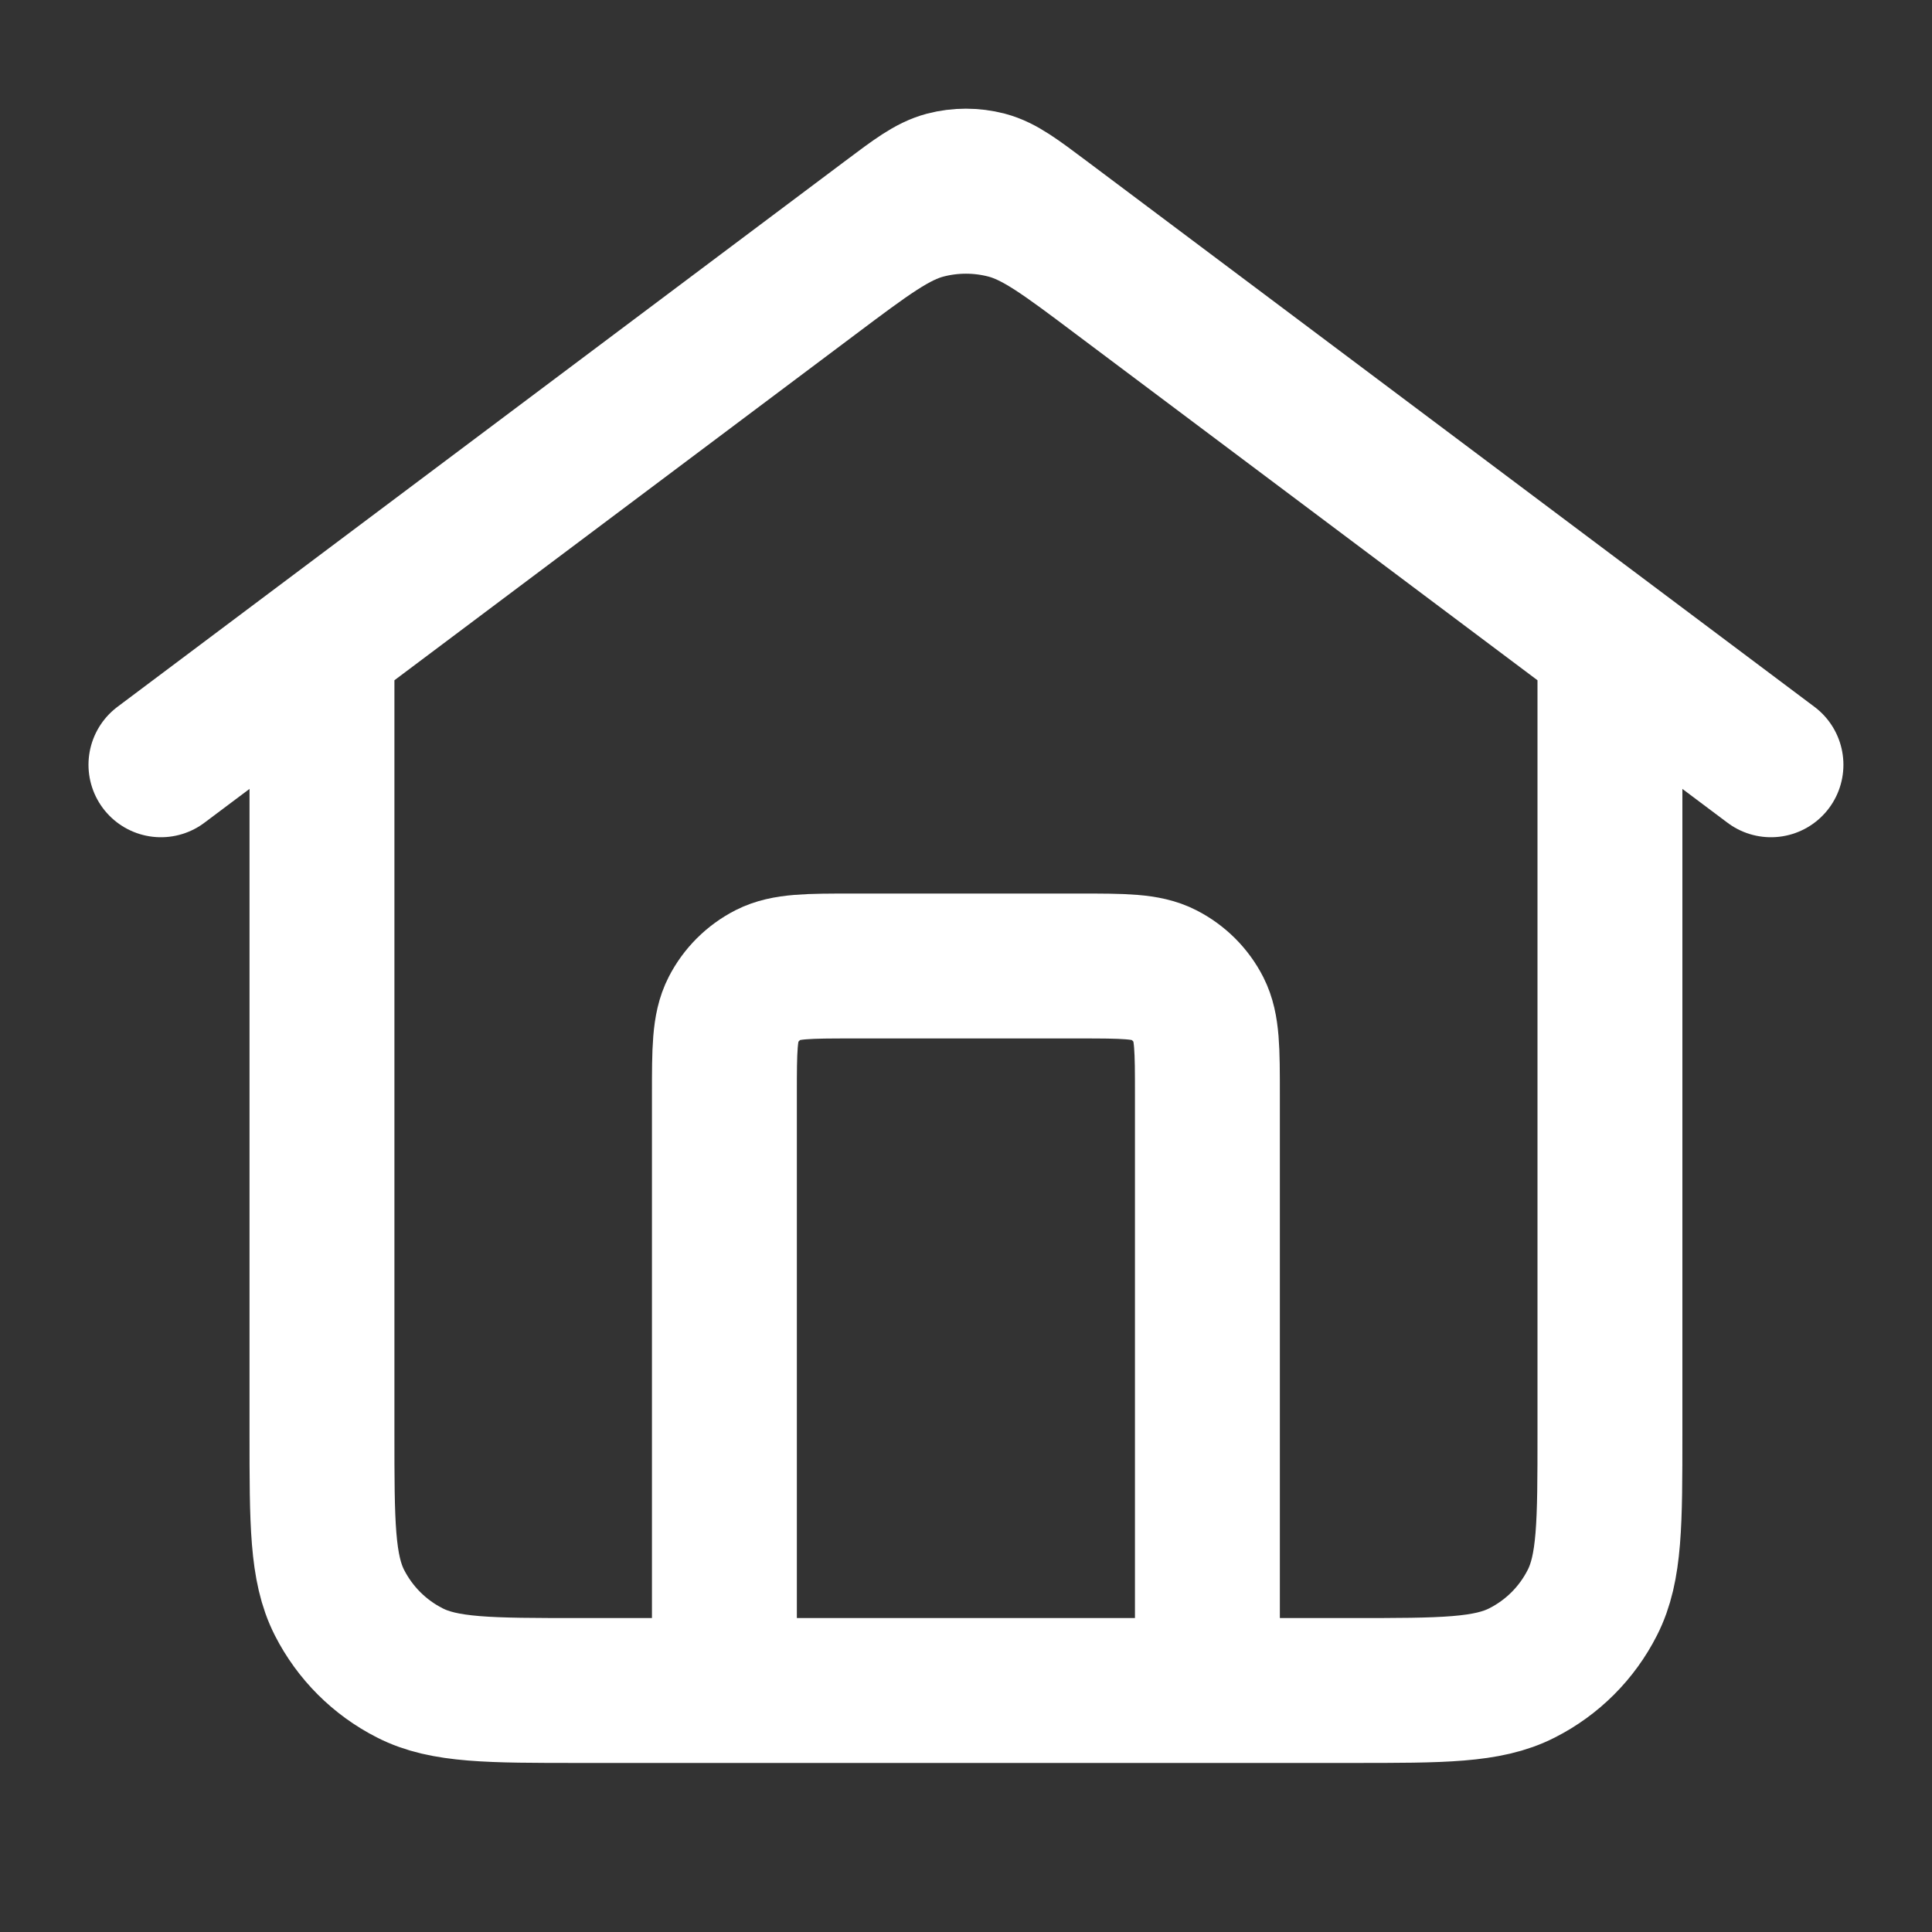<svg width="20" height="20" viewBox="0 0 20 20" fill="none" xmlns="http://www.w3.org/2000/svg">
<rect x="0" y="0" width="20" height="20" fill="#333333" stroke="none"/>
<g id="icon/home">
<path id="Icon" d="M7.499 17.5V11.333C7.499 10.867 7.499 10.633 7.59 10.455C7.67 10.298 7.798 10.171 7.954 10.091C8.133 10 8.366 10 8.833 10H11.166C11.633 10 11.866 10 12.044 10.091C12.201 10.171 12.329 10.298 12.409 10.455C12.499 10.633 12.499 10.867 12.499 11.333V17.5M1.666 7.917L9.199 2.267C9.486 2.051 9.63 1.944 9.787 1.902C9.926 1.866 10.072 1.866 10.211 1.902C10.369 1.944 10.512 2.052 10.799 2.267L18.333 7.917M3.333 6.667V14.833C3.333 15.767 3.333 16.233 3.514 16.59C3.674 16.904 3.929 17.159 4.243 17.318C4.599 17.5 5.066 17.5 5.999 17.5H13.999C14.933 17.5 15.399 17.5 15.756 17.318C16.07 17.159 16.325 16.904 16.484 16.59C16.666 16.233 16.666 15.767 16.666 14.833V6.667L11.599 2.867C11.026 2.436 10.739 2.221 10.424 2.138C10.146 2.065 9.853 2.065 9.575 2.138C9.26 2.221 8.973 2.436 8.399 2.867L3.333 6.667Z" stroke="white" stroke-width="1.5" stroke-linecap="round" stroke-linejoin="round"/>
</g>
</svg>
